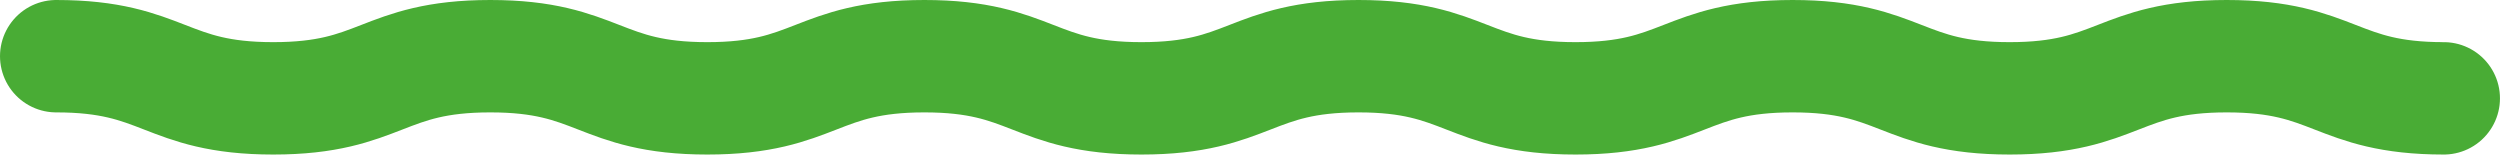 <?xml version="1.0" encoding="UTF-8"?>
<svg id="_レイヤー_2" data-name="レイヤー 2" xmlns="http://www.w3.org/2000/svg" viewBox="0 0 1779.56 110">
  <defs>
    <style>
      .cls-1 {
        fill: none;
        stroke: #49ac35;
        stroke-linecap: round;
        stroke-linejoin: round;
        stroke-width: 80px;
      }
    </style>
  </defs>
  <g id="_レイヤー_1-2" data-name="レイヤー 1">
    <path class="cls-1" d="M40,40c77.25,0,77.25,30,154.5,30s77.25-30,154.5-30,77.25,30,154.5,30,77.25-30,154.51-30,77.25,30,154.5,30,77.25-30,154.5-30,77.25,30,154.5,30,77.25-30,154.51-30,77.25,30,154.5,30,77.26-30,154.51-30,77.26,30,154.51,30"/>
  </g>
</svg>